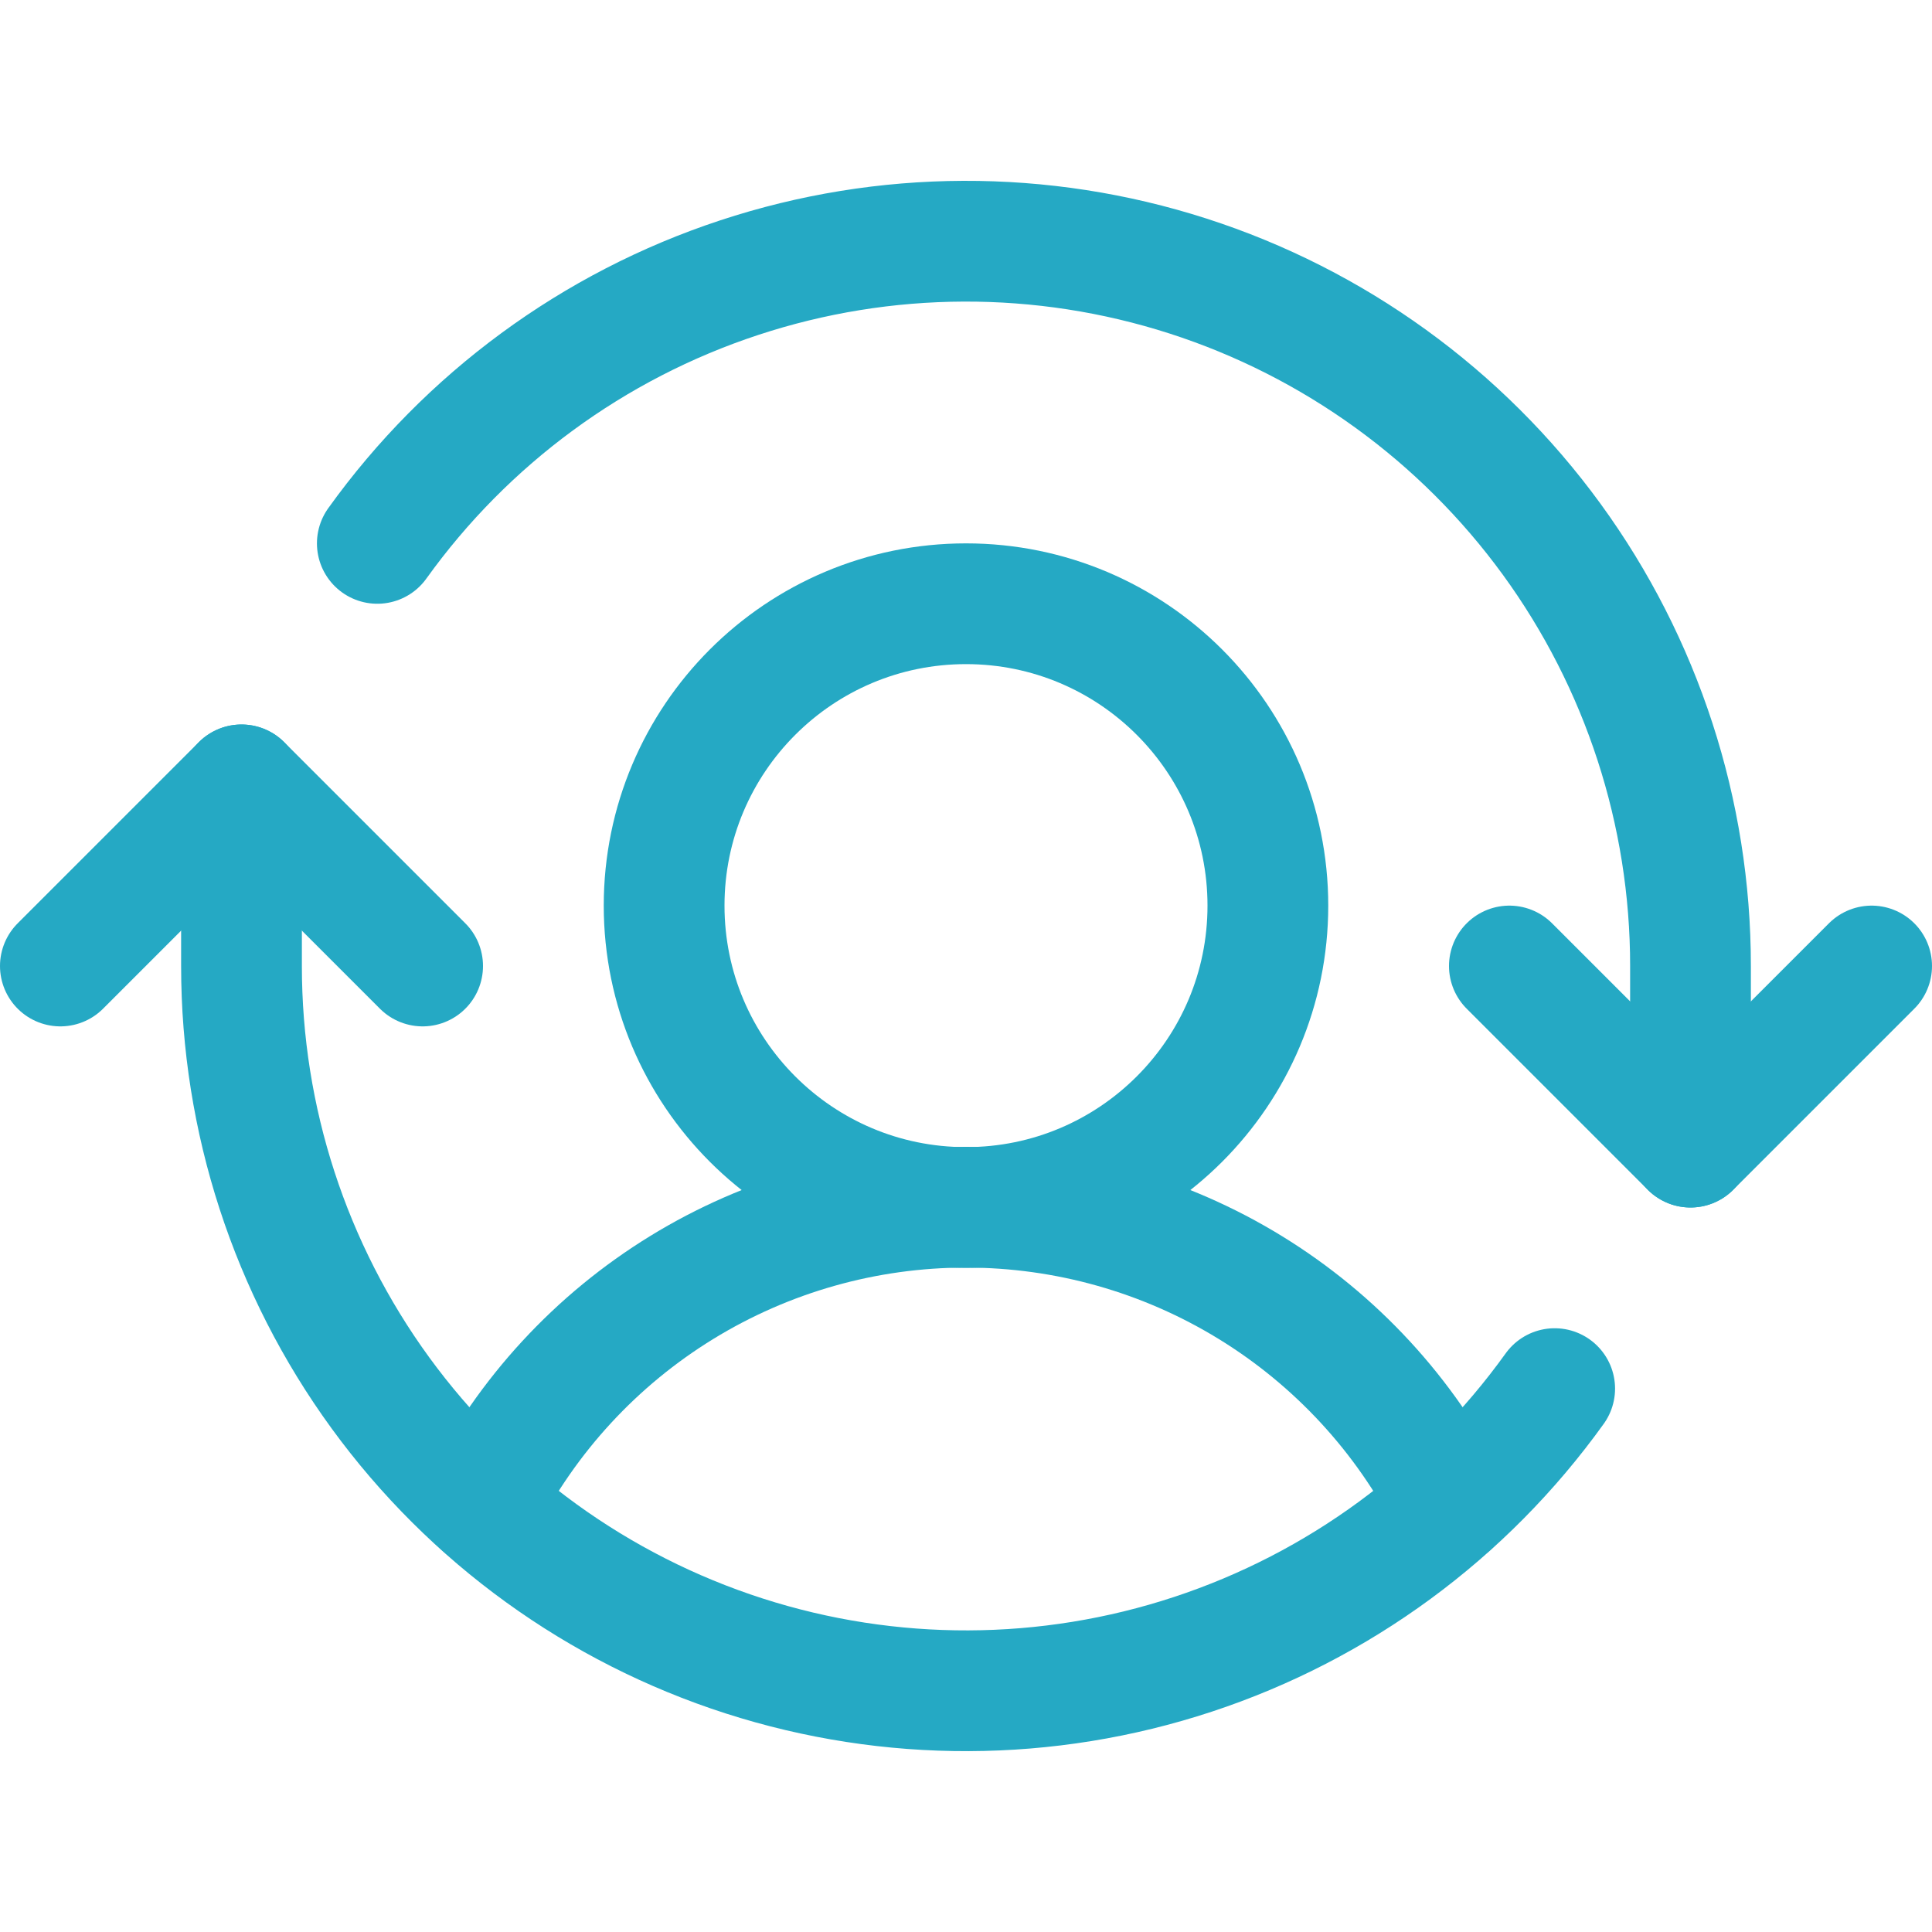 <svg width="40" height="40" viewBox="0 0 40 40" fill="none" xmlns="http://www.w3.org/2000/svg">
<g clip-path="url(#clip0_1692_27047)">
<path d="M20 25C23.452 25 26.25 22.202 26.25 18.75C26.25 15.298 23.452 12.5 20 12.5C16.548 12.5 13.75 15.298 13.75 18.75C13.75 22.202 16.548 25 20 25Z" stroke="#25A9C4" stroke-width="2.5" stroke-linecap="round" stroke-linejoin="round"/>
<path d="M9.969 31.151C10.909 29.299 12.344 27.743 14.115 26.656C15.886 25.569 17.922 24.994 20 24.994C22.078 24.994 24.114 25.569 25.885 26.656C27.656 27.743 29.091 29.299 30.031 31.151" stroke="#25A9C4" stroke-width="2.5" stroke-linecap="round" stroke-linejoin="round"/>
<path d="M31.25 20L35 23.75L38.75 20" stroke="#25A9C4" stroke-width="2.5" stroke-linecap="round" stroke-linejoin="round"/>
<path d="M1.25 20L5 16.25L8.75 20" stroke="#25A9C4" stroke-width="2.5" stroke-linecap="round" stroke-linejoin="round"/>
<path d="M5 16.25V20C4.999 23.176 6.006 26.27 7.875 28.837C9.745 31.404 12.382 33.311 15.405 34.284C18.428 35.257 21.681 35.246 24.698 34.251C27.714 33.257 30.336 31.33 32.188 28.75" stroke="#25A9C4" stroke-width="2.5" stroke-linecap="round" stroke-linejoin="round"/>
<path d="M35 23.75V20C35.001 16.824 33.994 13.73 32.125 11.163C30.255 8.596 27.619 6.688 24.596 5.715C21.572 4.742 18.319 4.754 15.303 5.749C12.286 6.743 9.664 8.669 7.812 11.25" stroke="#25A9C4" stroke-width="2.5" stroke-linecap="round" stroke-linejoin="round"/>
</g>
<defs>
<clipPath id="clip0_1692_27047">
<rect width="40" height="40" fill="white"/>
</clipPath>
</defs>
</svg>
